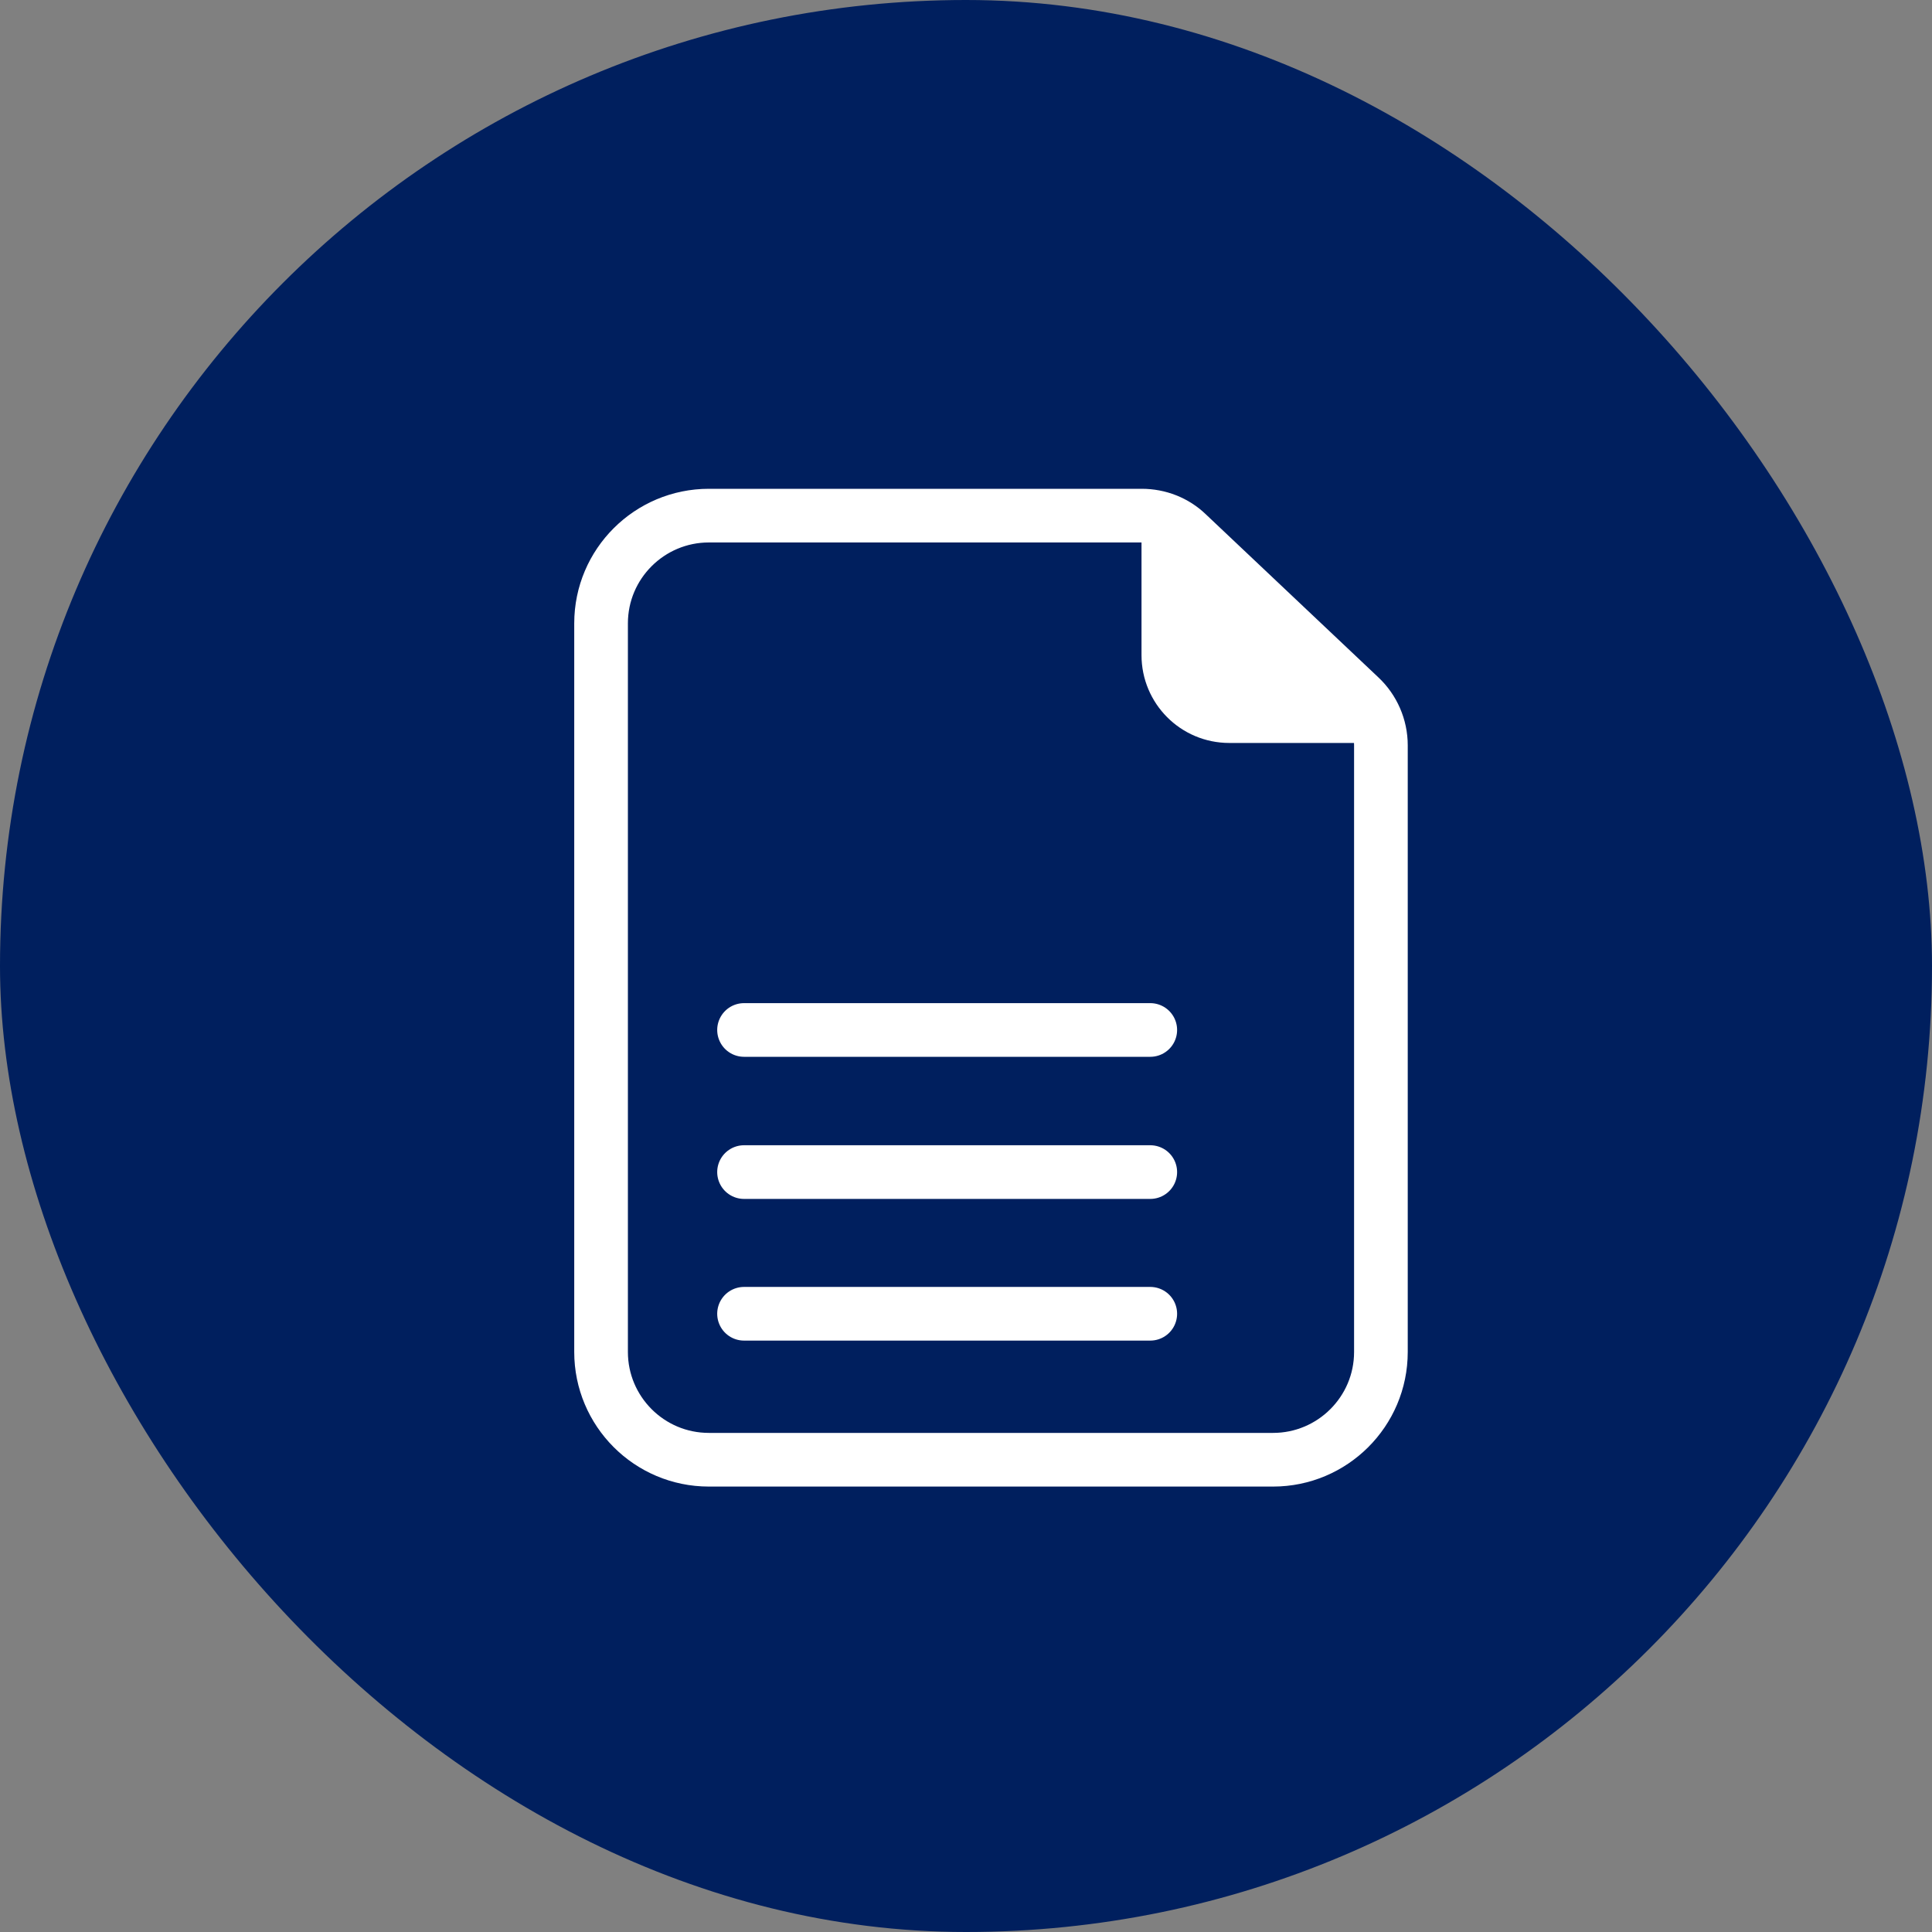 <?xml version="1.0" encoding="UTF-8"?>
<svg xmlns="http://www.w3.org/2000/svg" width="45" height="45" viewBox="0 0 45 45" fill="none">
  <rect x="0" y="0" width="45" height="45" fill="#808080" stroke="none"/>
  <rect width="45" height="45" rx="22.5" fill="#001F5E"></rect>
  <path d="M32.164 17.35V31.49C32.164 32.88 31.033 34 29.653 34H16.511C15.12 34 14 32.87 14 31.49V14.52C14 13.13 15.13 12.01 16.511 12.01H26.593C26.993 12.01 27.373 12.16 27.653 12.43L31.674 16.23C31.984 16.52 32.164 16.93 32.164 17.36V17.35Z" stroke="white" stroke-width="1.25"></path>
  <path d="M17.33 23.99H26.792" stroke="white" stroke-width="1.25" stroke-linecap="round" stroke-linejoin="round"></path>
  <path d="M17.33 27.3H26.792" stroke="white" stroke-width="1.25" stroke-linecap="round" stroke-linejoin="round"></path>
  <path d="M17.33 30.6H26.792" stroke="white" stroke-width="1.25" stroke-linecap="round" stroke-linejoin="round"></path>
  <path d="M27.213 12V15.26C27.213 16.04 27.843 16.68 28.633 16.68H32.174" fill="white"></path>
  <path d="M27.213 12V15.26C27.213 16.04 27.843 16.68 28.633 16.68H32.174" stroke="white" stroke-width="1.25"></path>
</svg>

